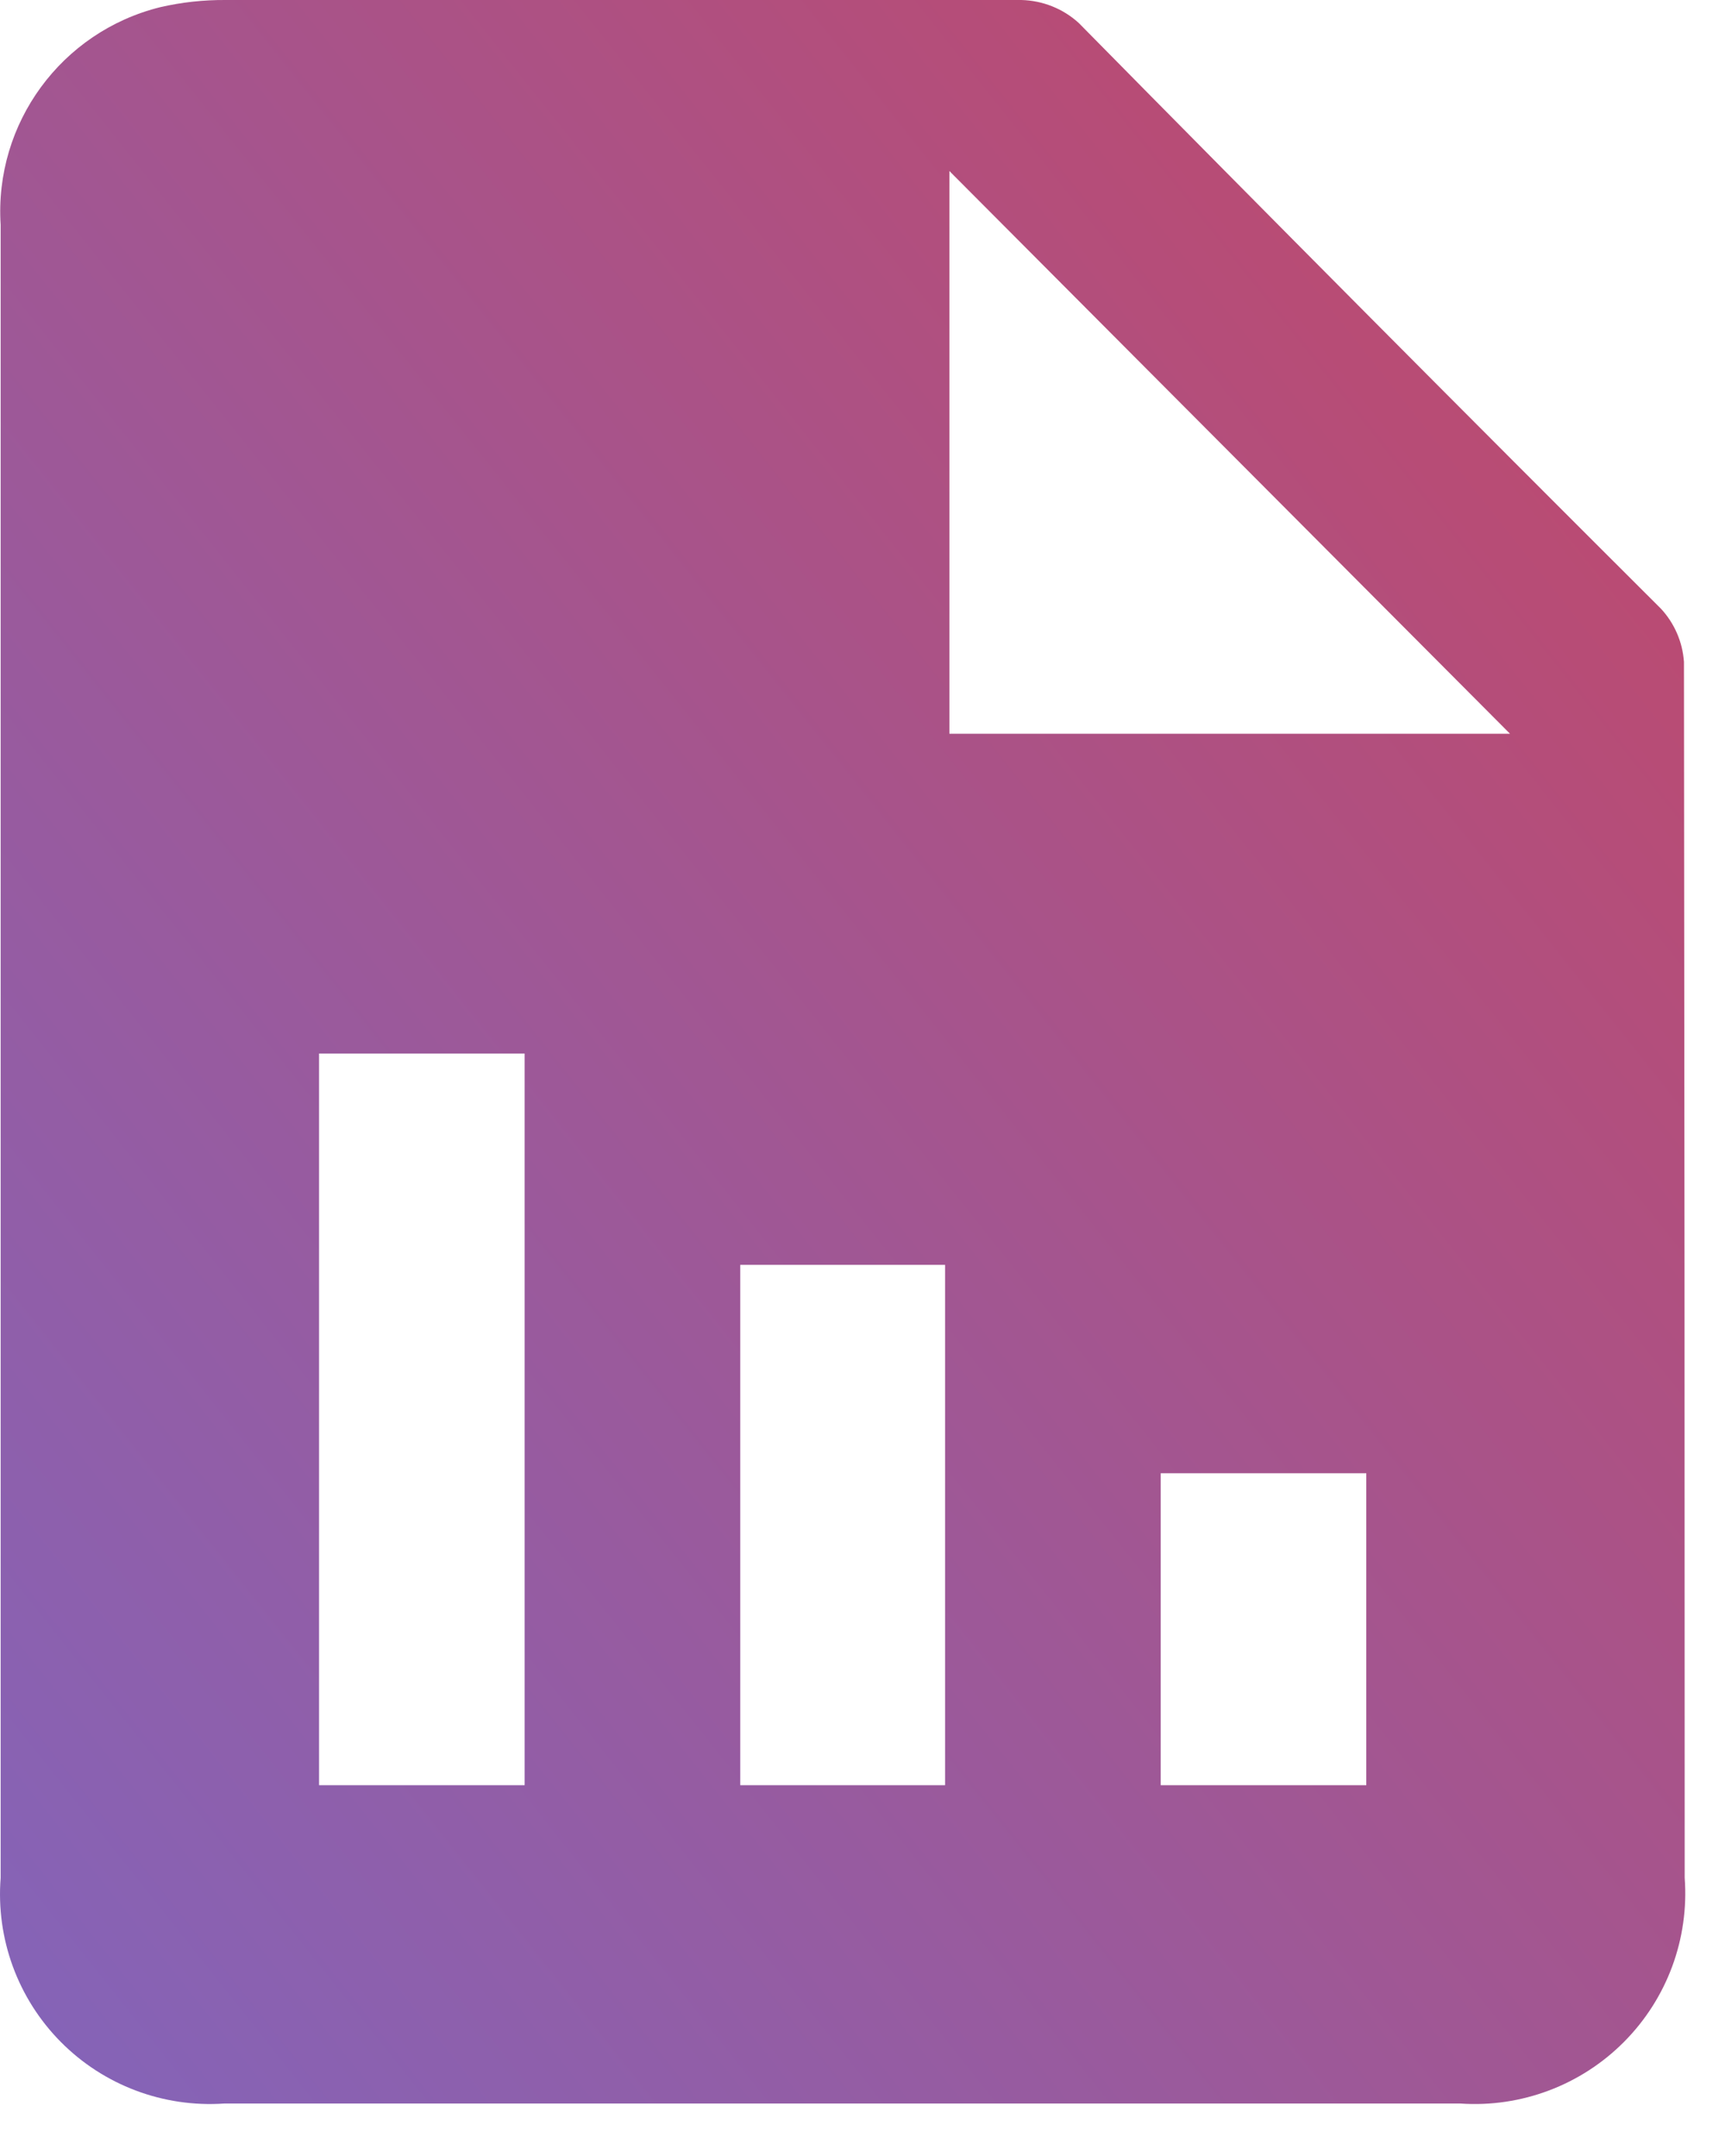 <?xml version="1.0" encoding="utf-8"?>
<svg width="24px" height="30px" viewBox="0 0 24 30" version="1.1" xmlns:xlink="http://www.w3.org/1999/xlink" xmlns="http://www.w3.org/2000/svg">
  <desc>Created with Lunacy</desc>
  <defs>
    <linearGradient x1="-0.761" y1="1.885" x2="1.627" y2="-0.554" id="gradient_1">
      <stop offset="0" stop-color="#4E7DFF" />
      <stop offset="1" stop-color="#E93535" />
    </linearGradient>
  </defs>
  <g id="icnnos-13">
    <path d="M23.109 8.47C23.297 8.673 23.41 8.934 23.429 9.21C23.436 14.837 23.439 20.477 23.439 26.13C23.502 26.977 23.194 27.81 22.595 28.412C21.997 29.014 21.166 29.328 20.319 29.27L3.119 29.27C2.272 29.328 1.442 29.015 0.845 28.412C0.248 27.809 -0.057 26.976 0.009 26.13L0.009 3.13C-0.081 1.716 0.854 0.441 2.229 0.1C2.527 0.031 2.833 -0.002 3.139 0L14.209 0C14.505 0.007 14.79 0.12 15.009 0.32Q19.009 4.38 23.109 8.47ZM13.209 2.38L13.209 10.21L21.009 10.21L13.209 2.38ZM7.299 24.84L4.439 24.84L4.439 14.66L7.299 14.66L7.299 24.84ZM10.299 24.84L13.149 24.84L13.149 17.6L10.299 17.6L10.299 24.84ZM19.009 24.84L16.149 24.84L16.149 20.5L19.009 20.5L19.009 24.84Z" id="Shape" fill="url(#gradient_1)" fill-rule="evenodd" stroke="none" />
  </g>
</svg>